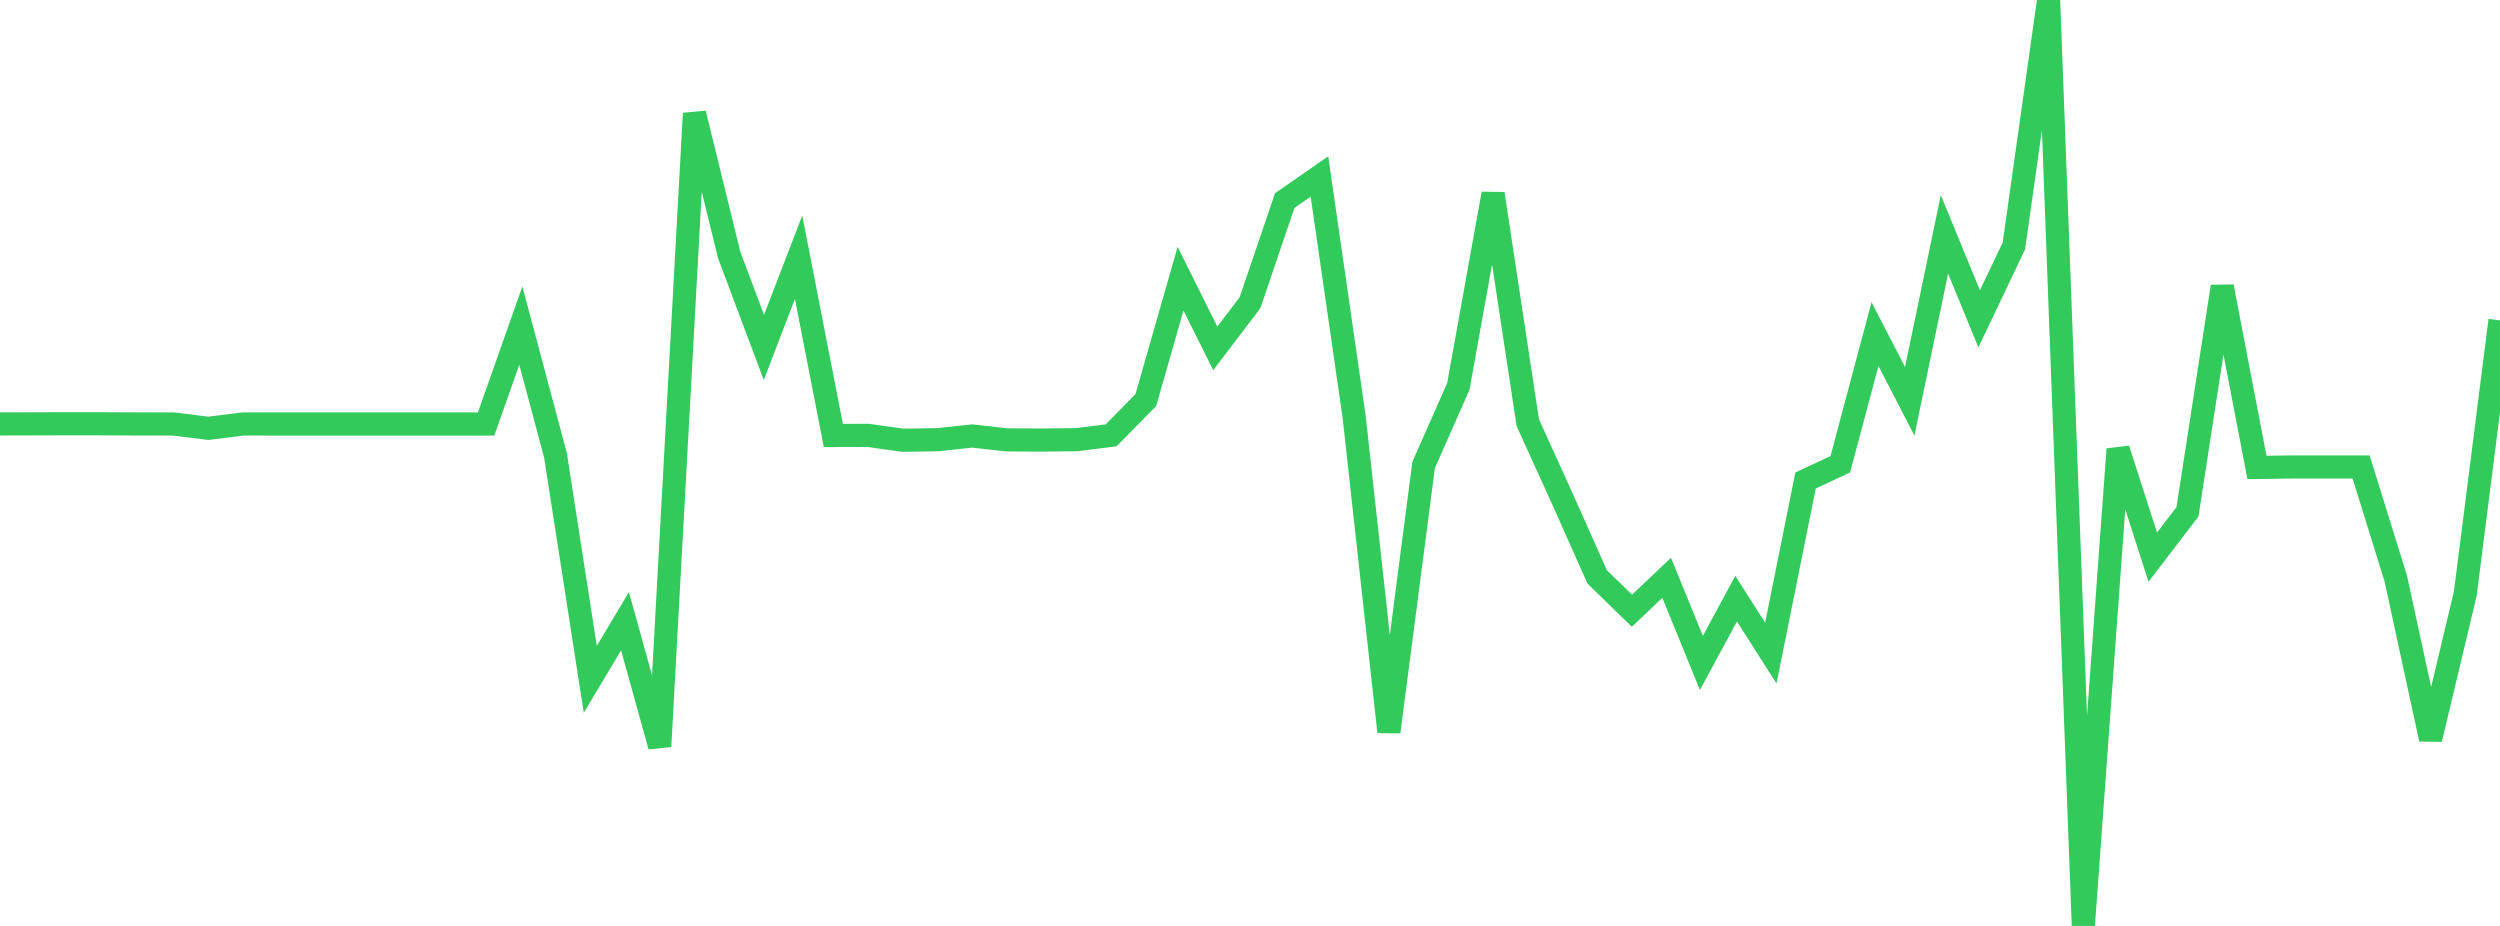 <?xml version="1.0" standalone="no"?>
<!DOCTYPE svg PUBLIC "-//W3C//DTD SVG 1.1//EN" "http://www.w3.org/Graphics/SVG/1.1/DTD/svg11.dtd">

<svg width="135" height="50" viewBox="0 0 135 50" preserveAspectRatio="none" 
  xmlns="http://www.w3.org/2000/svg"
  xmlns:xlink="http://www.w3.org/1999/xlink">


<polyline points="0.0, 22.893 1.875, 22.888 3.75, 22.882 5.625, 22.885 7.5, 22.894 9.375, 22.896 11.25, 23.129 13.125, 22.895 15.0, 22.896 16.875, 22.896 18.75, 22.896 20.625, 22.896 22.5, 22.896 24.375, 22.896 26.25, 22.896 28.125, 17.582 30.0, 24.607 31.875, 36.683 33.75, 33.546 35.625, 40.304 37.5, 6.123 39.375, 13.768 41.25, 18.762 43.125, 13.89 45.0, 23.515 46.875, 23.51 48.75, 23.773 50.625, 23.744 52.5, 23.544 54.375, 23.754 56.25, 23.763 58.125, 23.743 60.0, 23.51 61.875, 21.6 63.75, 15.048 65.625, 18.812 67.5, 16.347 69.375, 10.83 71.25, 9.53 73.125, 22.517 75.0, 39.521 76.875, 25.111 78.75, 20.869 80.625, 10.461 82.5, 22.822 84.375, 26.951 86.25, 31.156 88.125, 32.979 90.0, 31.202 91.875, 35.799 93.75, 32.328 95.625, 35.267 97.5, 25.947 99.375, 25.072 101.25, 18.041 103.125, 21.669 105.0, 12.656 106.875, 17.218 108.75, 13.281 110.625, 0.0 112.5, 50.0 114.375, 24.256 116.25, 30.088 118.125, 27.637 120.0, 15.474 121.875, 25.242 123.75, 25.217 125.625, 25.217 127.5, 25.217 129.375, 31.25 131.25, 39.913 133.125, 32.064 135.0, 17.3" fill="none" stroke="#32ca5b" stroke-width="1.25"/>

</svg>